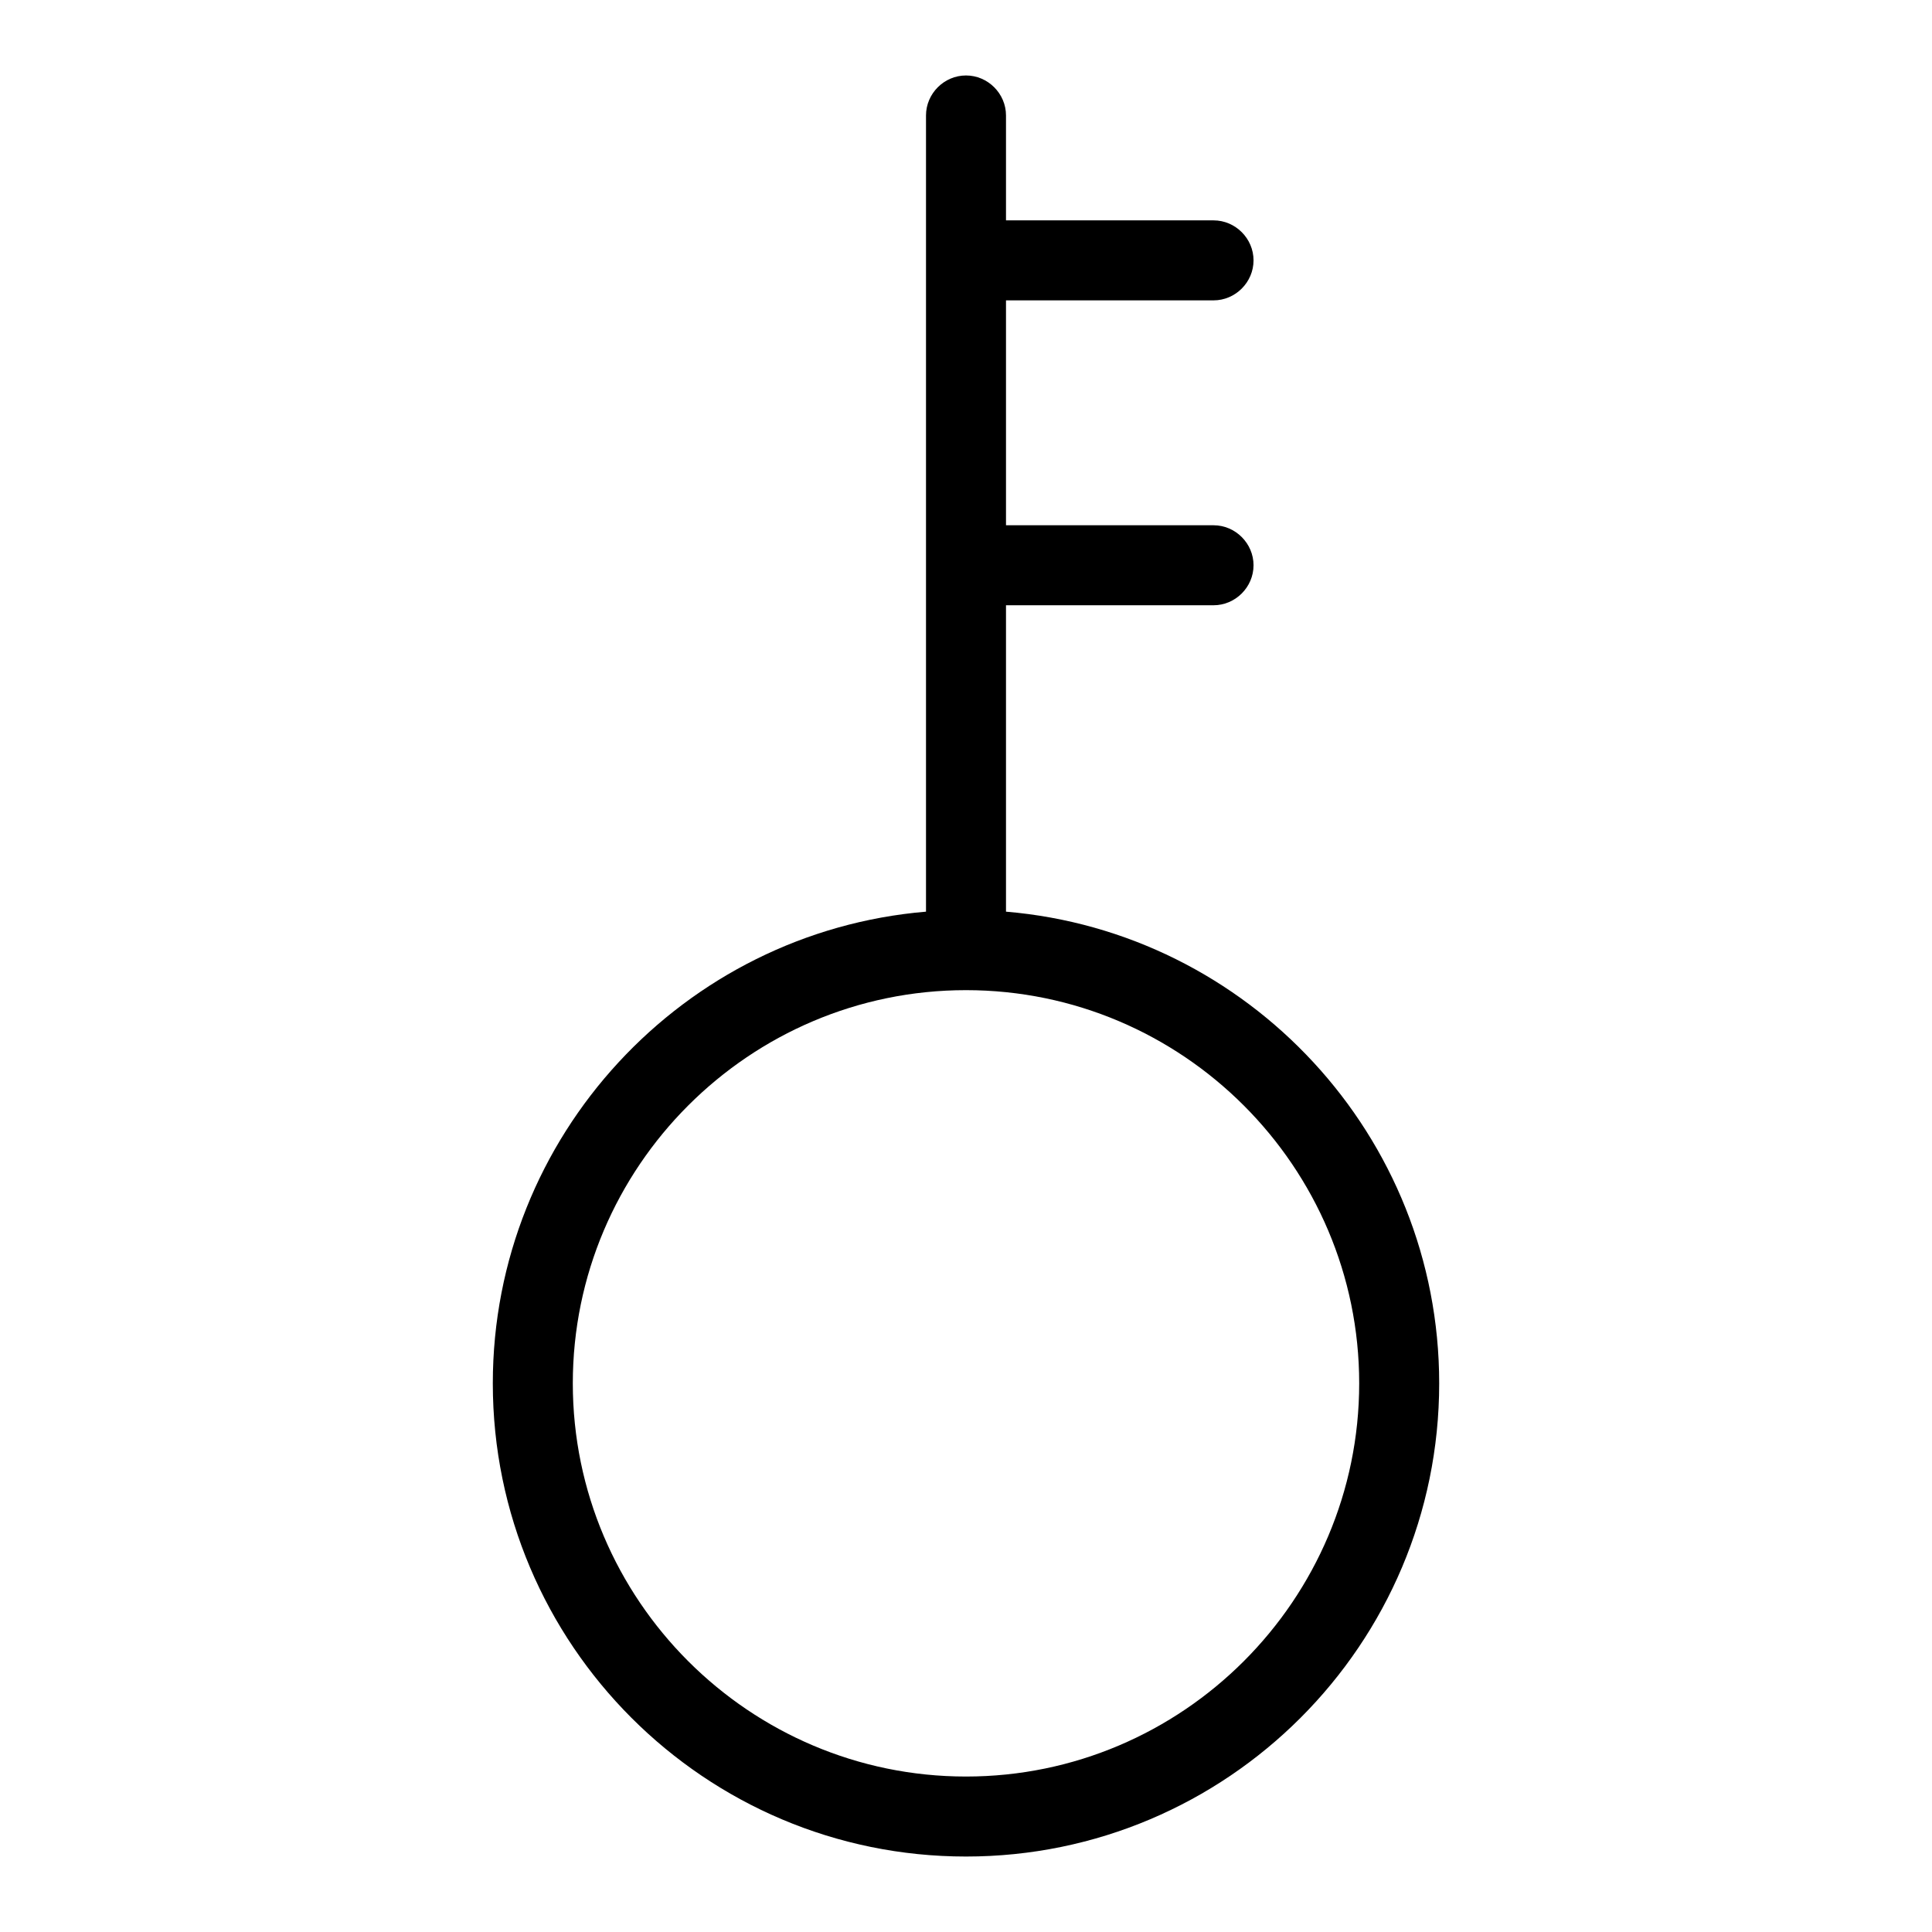 <?xml version="1.0" encoding="utf-8"?>
<!-- Svg Vector Icons : http://www.onlinewebfonts.com/icon -->
<!DOCTYPE svg PUBLIC "-//W3C//DTD SVG 1.1//EN" "http://www.w3.org/Graphics/SVG/1.1/DTD/svg11.dtd">
<svg version="1.1" xmlns="http://www.w3.org/2000/svg" xmlns:xlink="http://www.w3.org/1999/xlink" x="0px" y="0px" viewBox="0 0 256 256" enable-background="new 0 0 256 256" xml:space="preserve">
<g> <path fill="#000000" d="M133.3,120.8V80.2h27.5c2.9,0,5.3-2.4,5.3-5.3c0-2.9-2.4-5.3-5.3-5.3h-27.5V39.8h27.5 c2.9,0,5.3-2.4,5.3-5.3c0-2.9-2.4-5.3-5.3-5.3h-27.5V15.3c0-2.9-2.4-5.3-5.3-5.3s-5.3,2.4-5.3,5.3v105.5 c-32.1,2.7-57.4,29.7-57.4,62.5c0,34.6,28.1,62.7,62.7,62.7c34.6,0,62.7-28.1,62.7-62.7C190.7,150.5,165.4,123.5,133.3,120.8z  M128,235.4c-28.7,0-52.1-23.4-52.1-52.1c0-28.7,23.4-52.1,52.1-52.1s52.1,23.4,52.1,52.1C180.1,212,156.7,235.4,128,235.4z"/></g>
</svg>